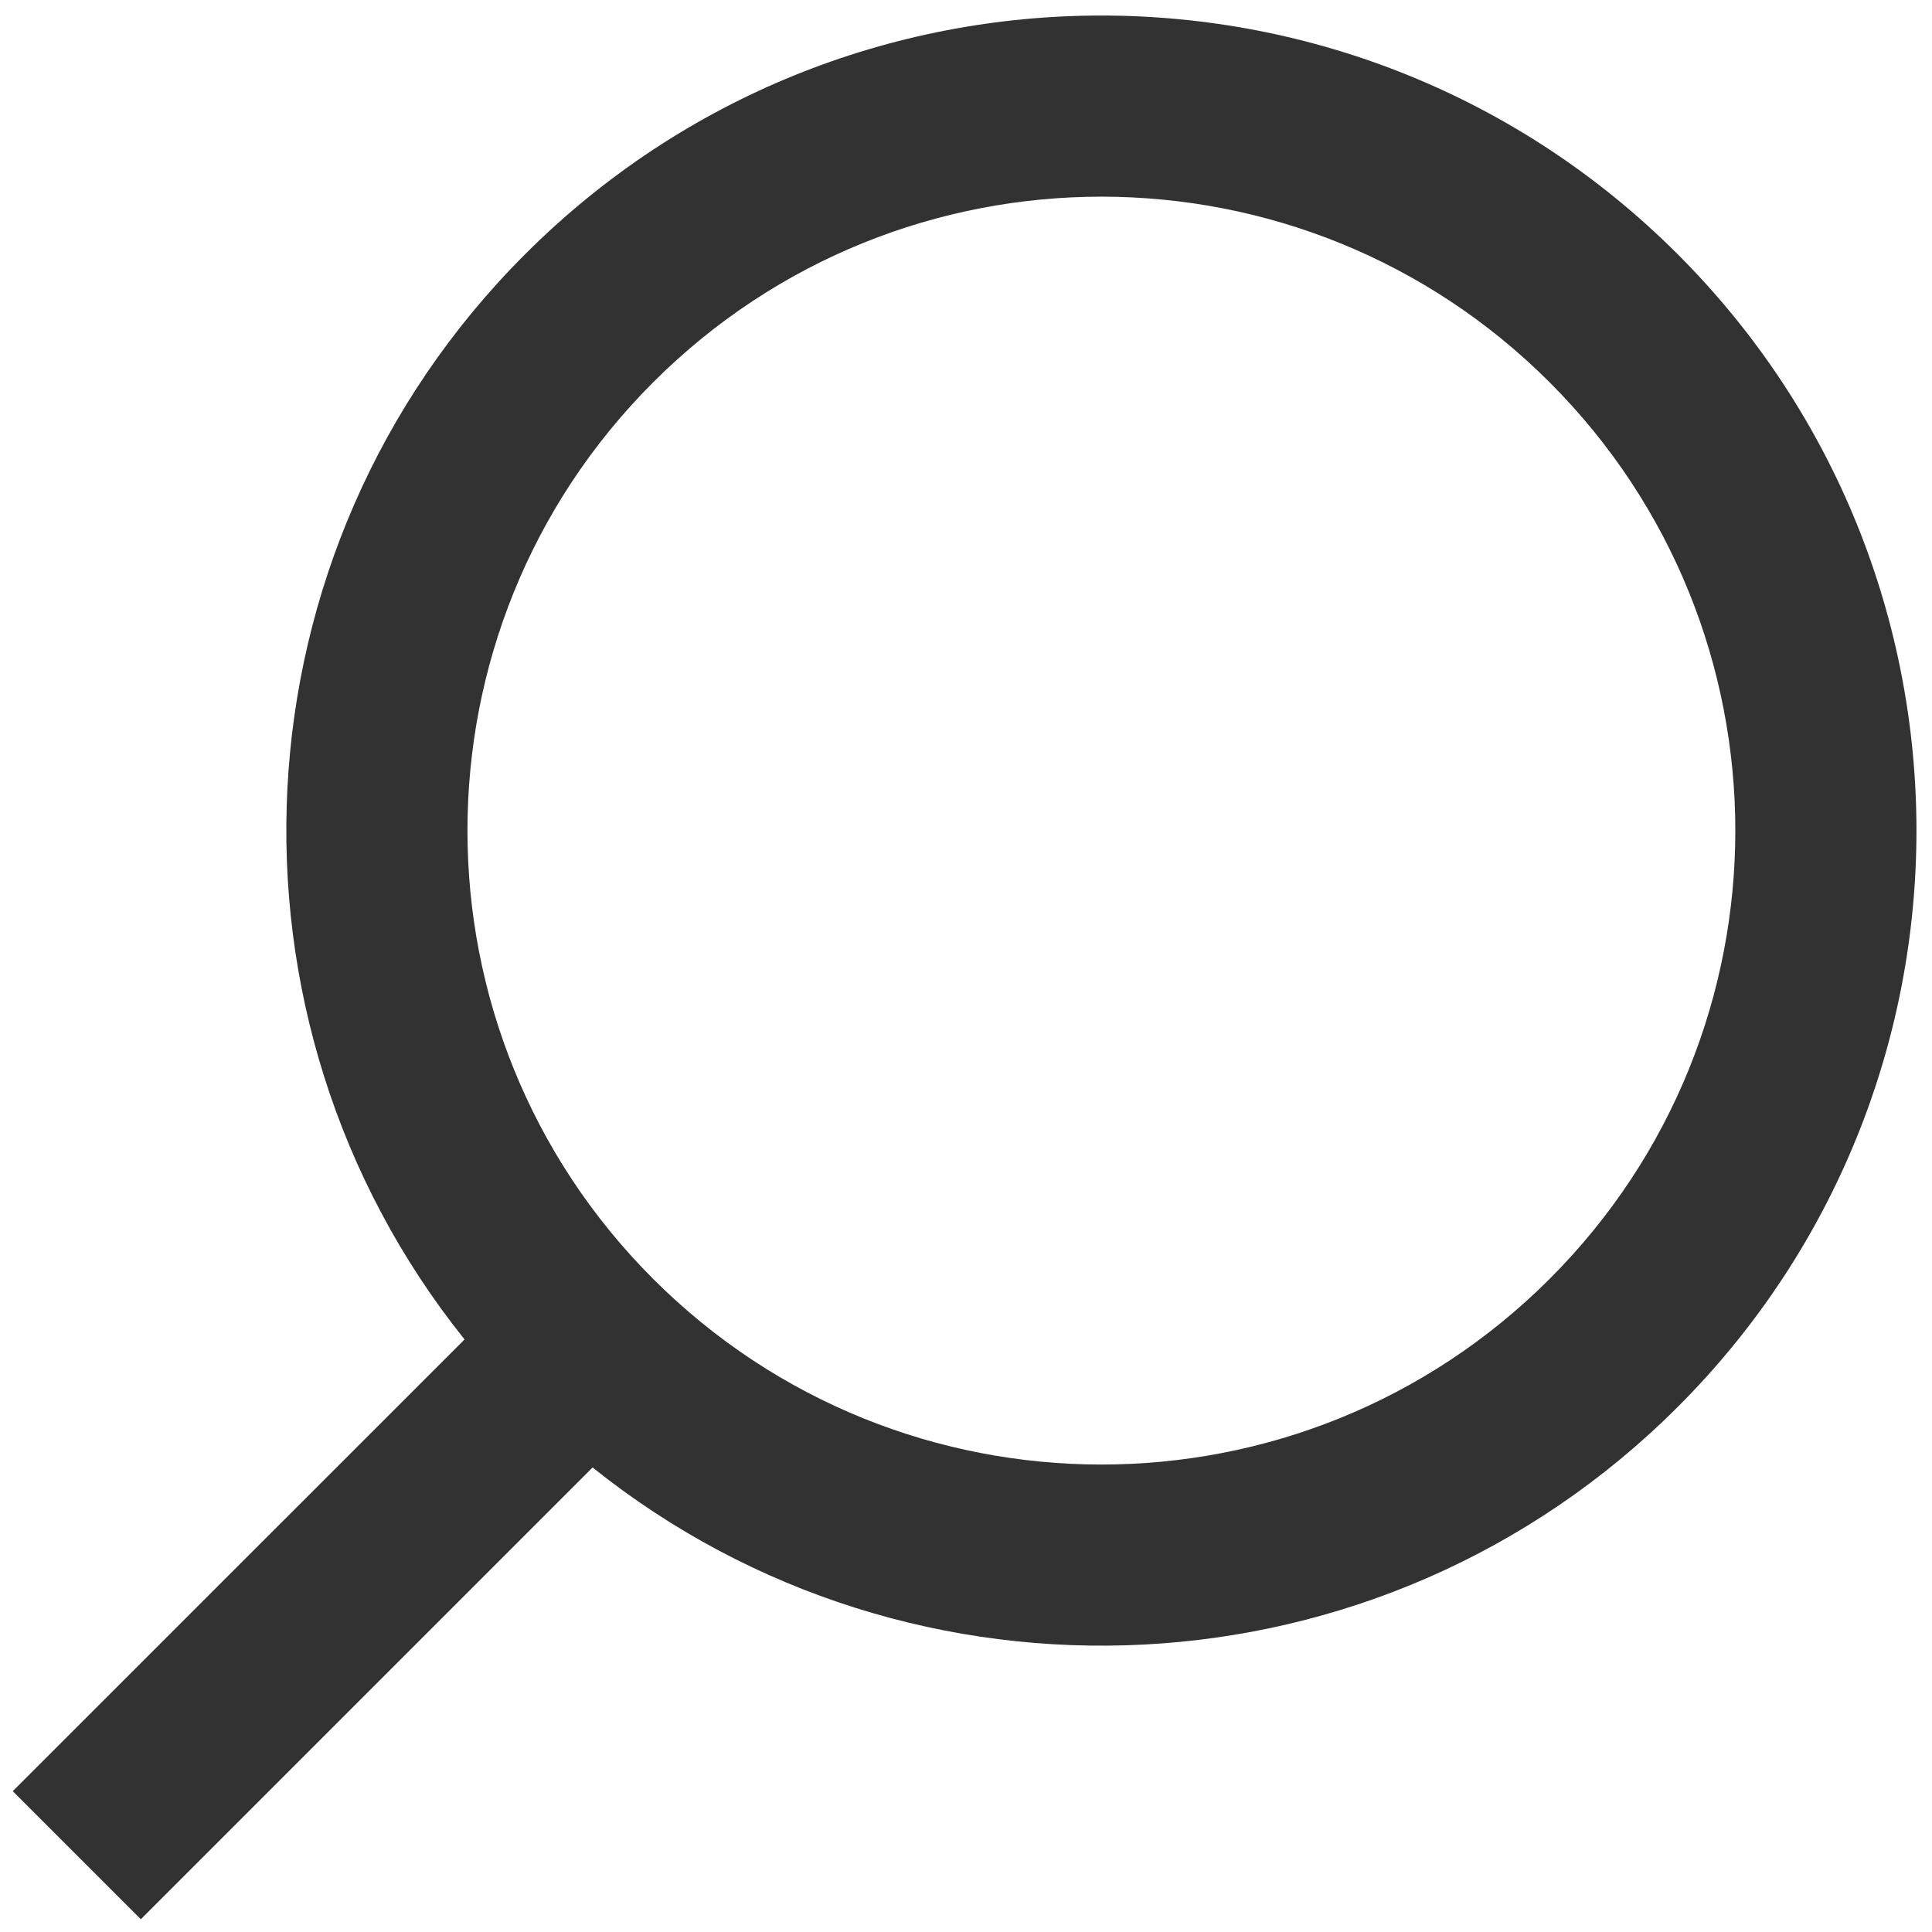 <?xml version="1.0" encoding="UTF-8"?>
<svg width="32px" height="32px" viewBox="0 0 32 32" version="1.1" xmlns="http://www.w3.org/2000/svg" xmlns:xlink="http://www.w3.org/1999/xlink">
    <!-- Generator: Sketch 64 (93537) - https://sketch.com -->
    <title>Combined Shape</title>
    <desc>Created with Sketch.</desc>
    <g id="Website" stroke="none" stroke-width="1" fill="none" fill-rule="evenodd">
        <g id="Stories" transform="translate(-115, -504)" fill="#323232" fill-rule="nonzero">
            <g id="Group-5" transform="translate(106, 497)">
                <g id="Group-4" transform="translate(23.707, 24.293) rotate(45) translate(-23.707, -24.293) translate(9.707, 5.293)">
                    <path d="M14,0.5 C21.456,0.5 27.5,6.544 27.5,14 C27.5,20.949 22.25,26.671 15.5,27.418 L15.5,38 L12.5,38 L12.501,27.418 C5.75,26.672 0.5,20.949 0.5,14 C0.5,6.544 6.544,0.5 14,0.5 Z M14,3.5 C8.201,3.5 3.5,8.201 3.5,14 C3.5,19.799 8.201,24.5 14,24.5 C19.799,24.5 24.5,19.799 24.5,14 C24.5,8.201 19.799,3.5 14,3.5 Z" id="Combined-Shape"></path>
                </g>
            </g>
        </g>
    </g>
</svg>